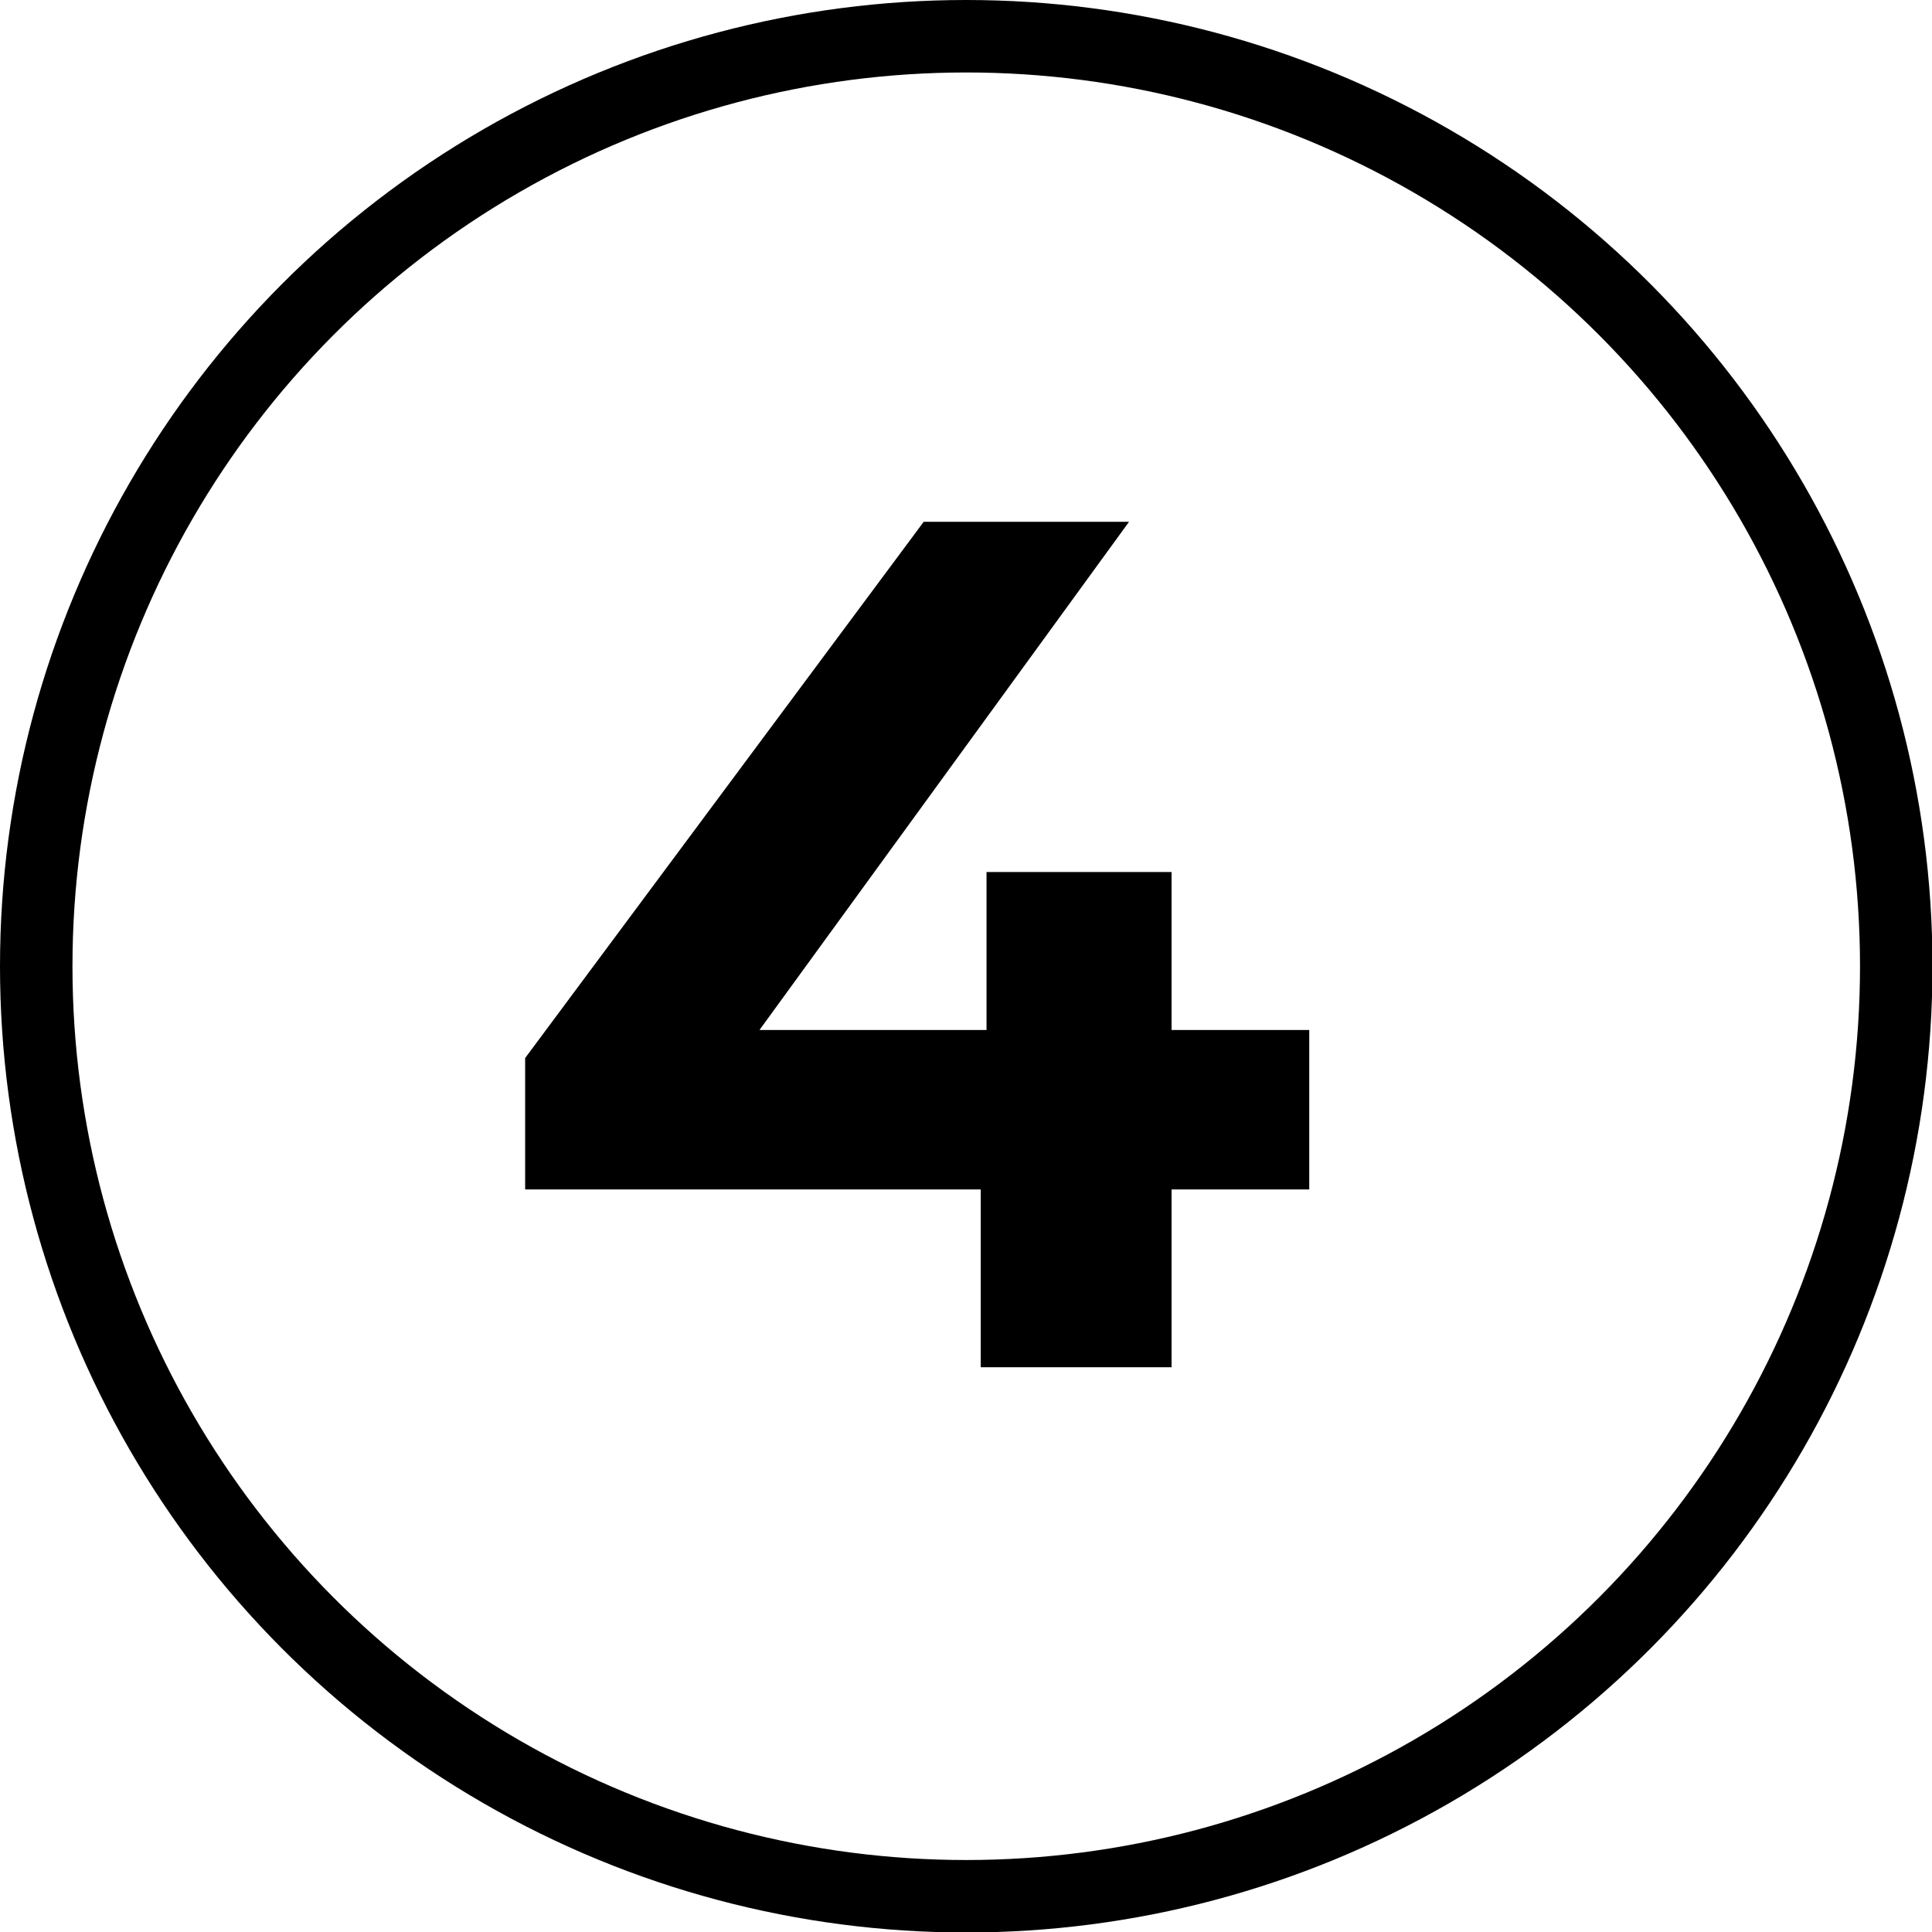 <svg xmlns="http://www.w3.org/2000/svg" viewBox="0 0 39.99 39.99"><defs><style>.cls-1{fill:none;stroke:#000;stroke-miterlimit:10;stroke-width:1.5px;}</style></defs><g id="Layer_2" data-name="Layer 2"><g id="_1170px_grid" data-name="1170px grid"><circle class="cls-1" cx="20" cy="20" r="19.25"/><path d="M27.1,24.62H24.25V28.3H20.3V24.62H10.87V21.9l8.25-11.1h4.25L15.72,21.32h4.7V18.05h3.83v3.27H27.1Z"/></g></g></svg>